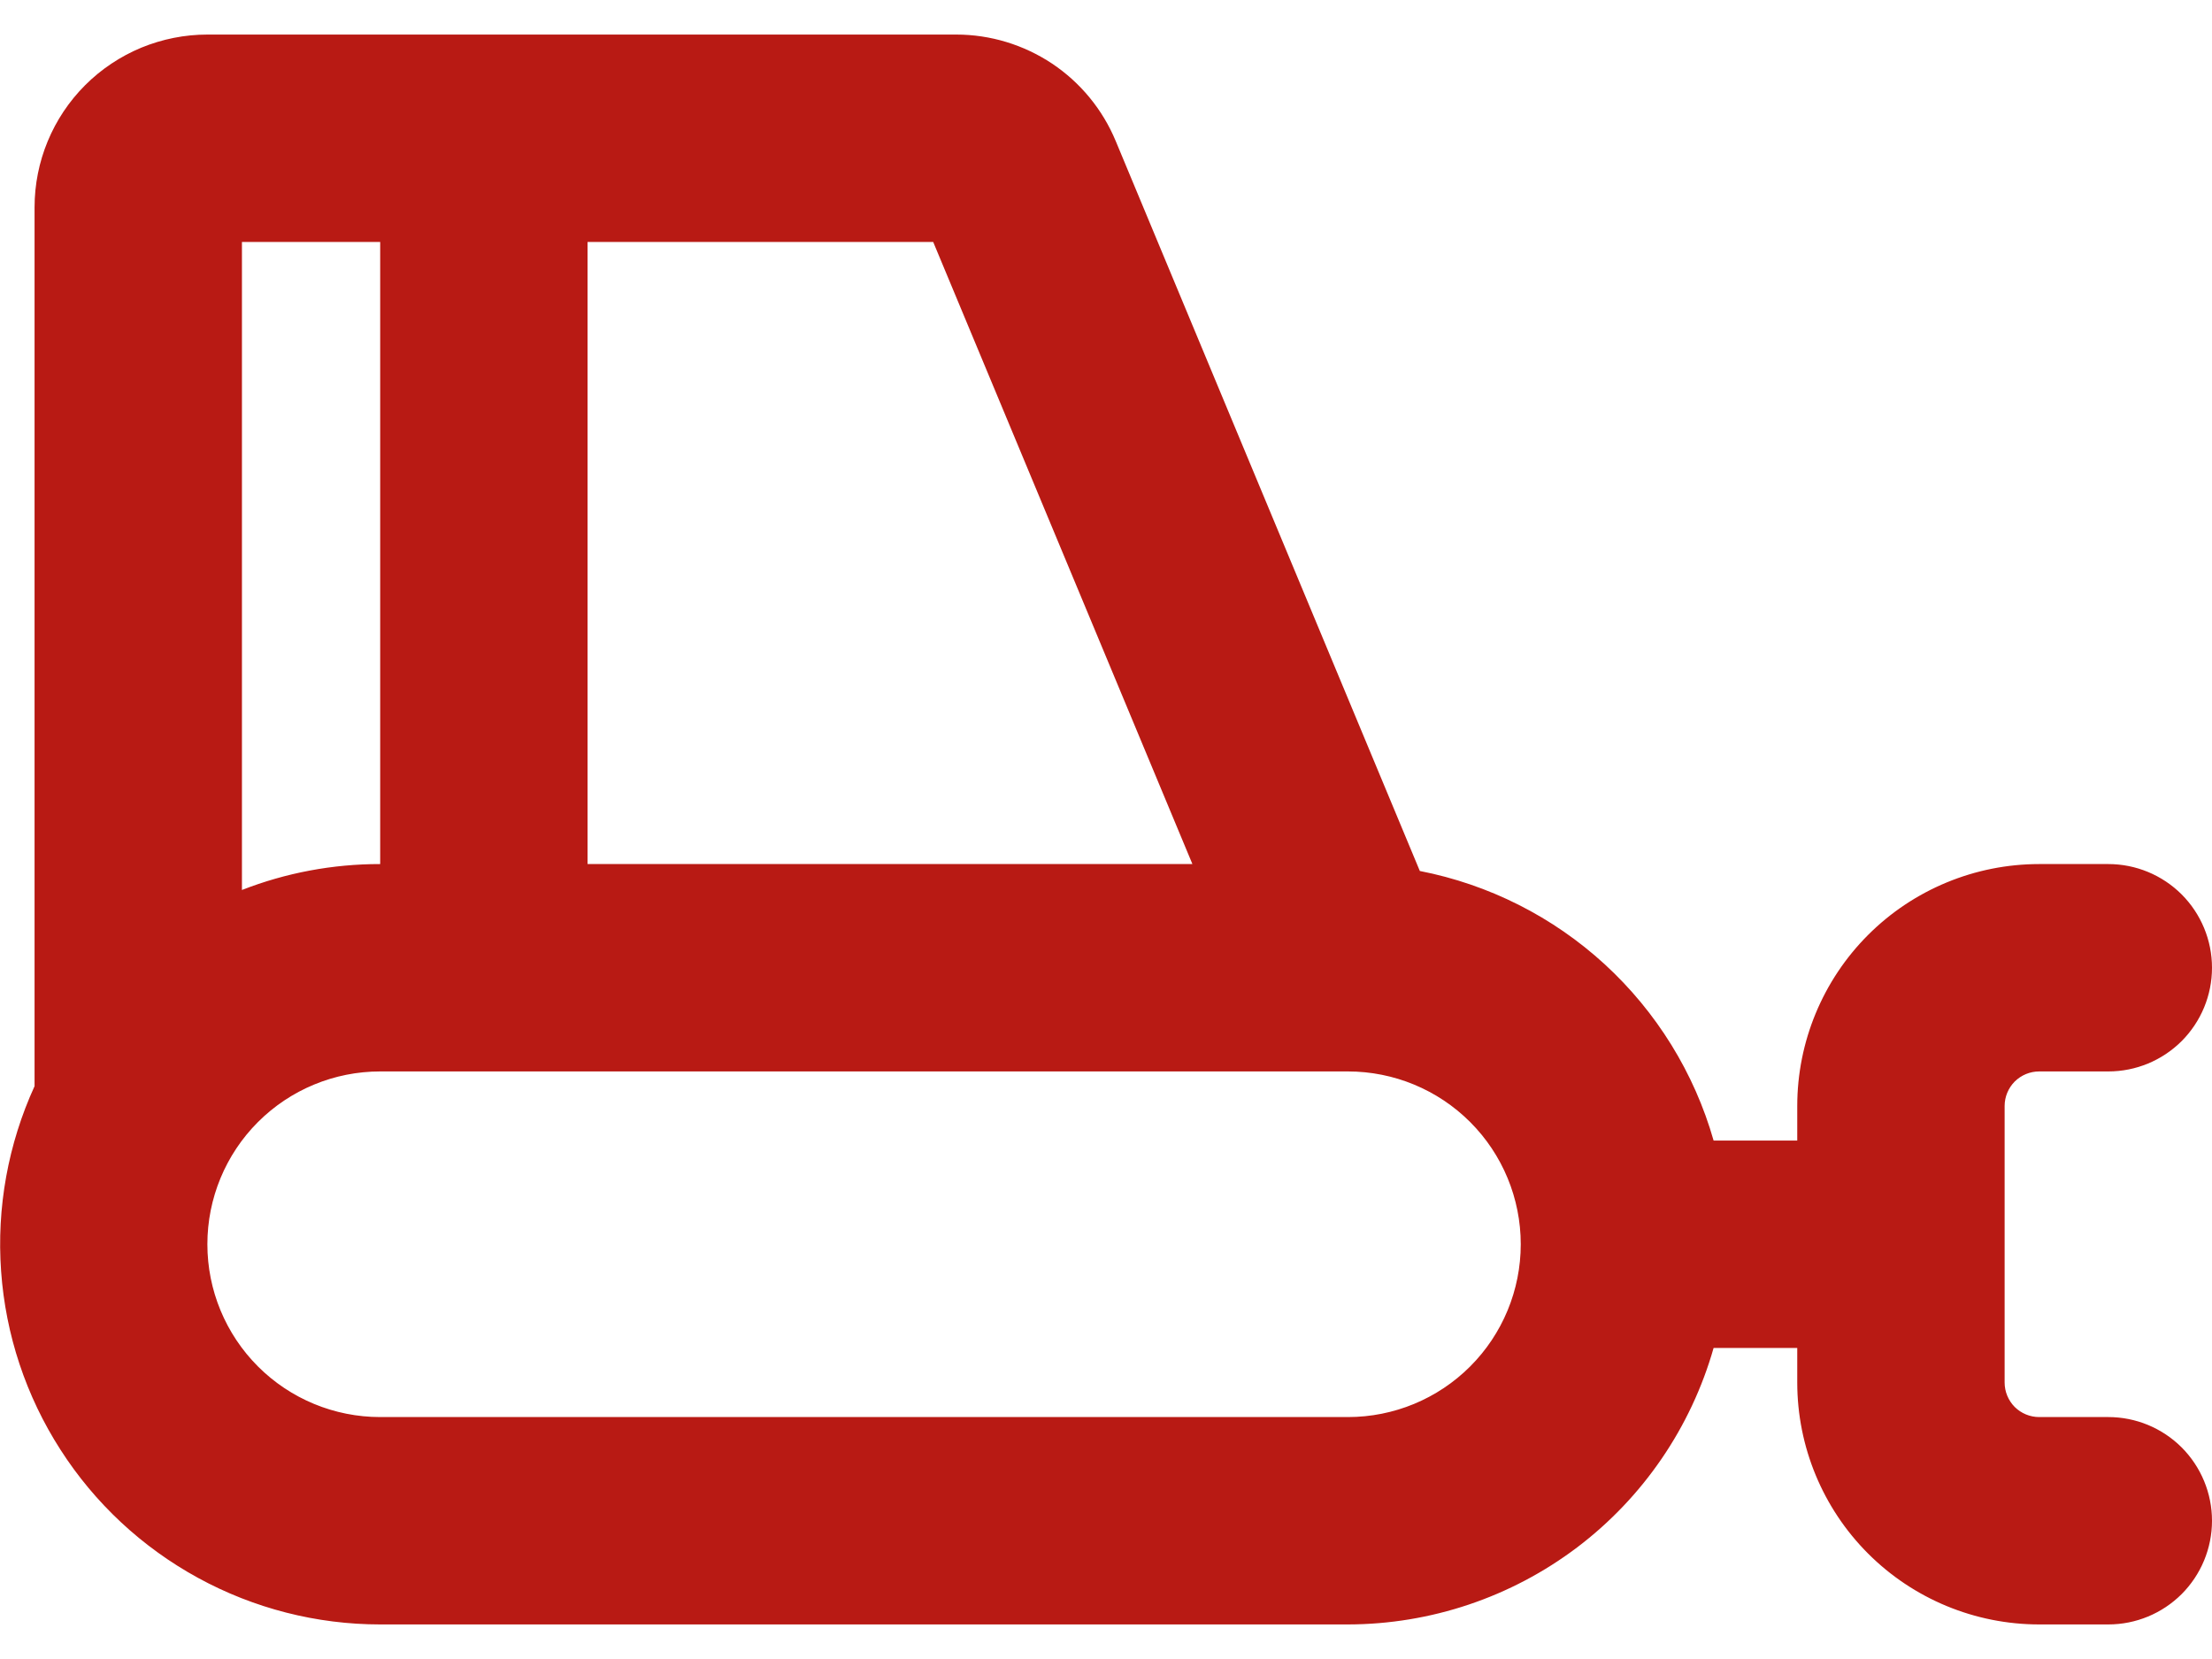 <svg width="32" height="24" viewBox="0 0 32 24" fill="none" xmlns="http://www.w3.org/2000/svg">
<path d="M30.5 20.5H29.5C29.367 20.5 29.24 20.447 29.146 20.354C29.053 20.26 29 20.133 29 20V16C29 15.867 29.053 15.74 29.146 15.646C29.24 15.553 29.367 15.5 29.5 15.5H30.5C30.898 15.5 31.279 15.342 31.561 15.061C31.842 14.779 32 14.398 32 14C32 13.602 31.842 13.221 31.561 12.939C31.279 12.658 30.898 12.5 30.5 12.5H29.5C28.572 12.5 27.681 12.869 27.025 13.525C26.369 14.181 26 15.072 26 16V16.5H24.79C24.511 15.521 23.965 14.639 23.215 13.95C22.465 13.262 21.539 12.795 20.54 12.6L16.14 2.039C15.95 1.583 15.63 1.194 15.22 0.92C14.809 0.647 14.327 0.5 13.834 0.5H3C2.672 0.5 2.347 0.565 2.043 0.69C1.74 0.816 1.464 1 1.232 1.232C0.763 1.701 0.5 2.337 0.5 3V15.713C0.117 16.55 -0.05 17.471 0.016 18.39C0.081 19.309 0.376 20.196 0.874 20.971C1.371 21.747 2.056 22.384 2.864 22.826C3.672 23.268 4.579 23.5 5.5 23.5H19.5C20.697 23.498 21.86 23.107 22.815 22.386C23.769 21.664 24.462 20.651 24.79 19.5H26V20C26 20.928 26.369 21.819 27.025 22.475C27.681 23.131 28.572 23.5 29.5 23.5H30.5C30.898 23.5 31.279 23.342 31.561 23.061C31.842 22.779 32 22.398 32 22C32 21.602 31.842 21.221 31.561 20.939C31.279 20.658 30.898 20.5 30.5 20.5ZM17.25 12.5H8.5V3.5H13.5L17.25 12.5ZM5.5 3.5V12.5C4.816 12.499 4.137 12.626 3.5 12.875V3.5H5.5ZM19.5 20.5H5.5C4.837 20.5 4.201 20.237 3.732 19.768C3.263 19.299 3 18.663 3 18C3 17.337 3.263 16.701 3.732 16.232C4.201 15.763 4.837 15.5 5.5 15.5H19.5C20.163 15.5 20.799 15.763 21.268 16.232C21.737 16.701 22 17.337 22 18C22 18.663 21.737 19.299 21.268 19.768C20.799 20.237 20.163 20.5 19.5 20.5Z" fill="#B81A14"/>
</svg>
